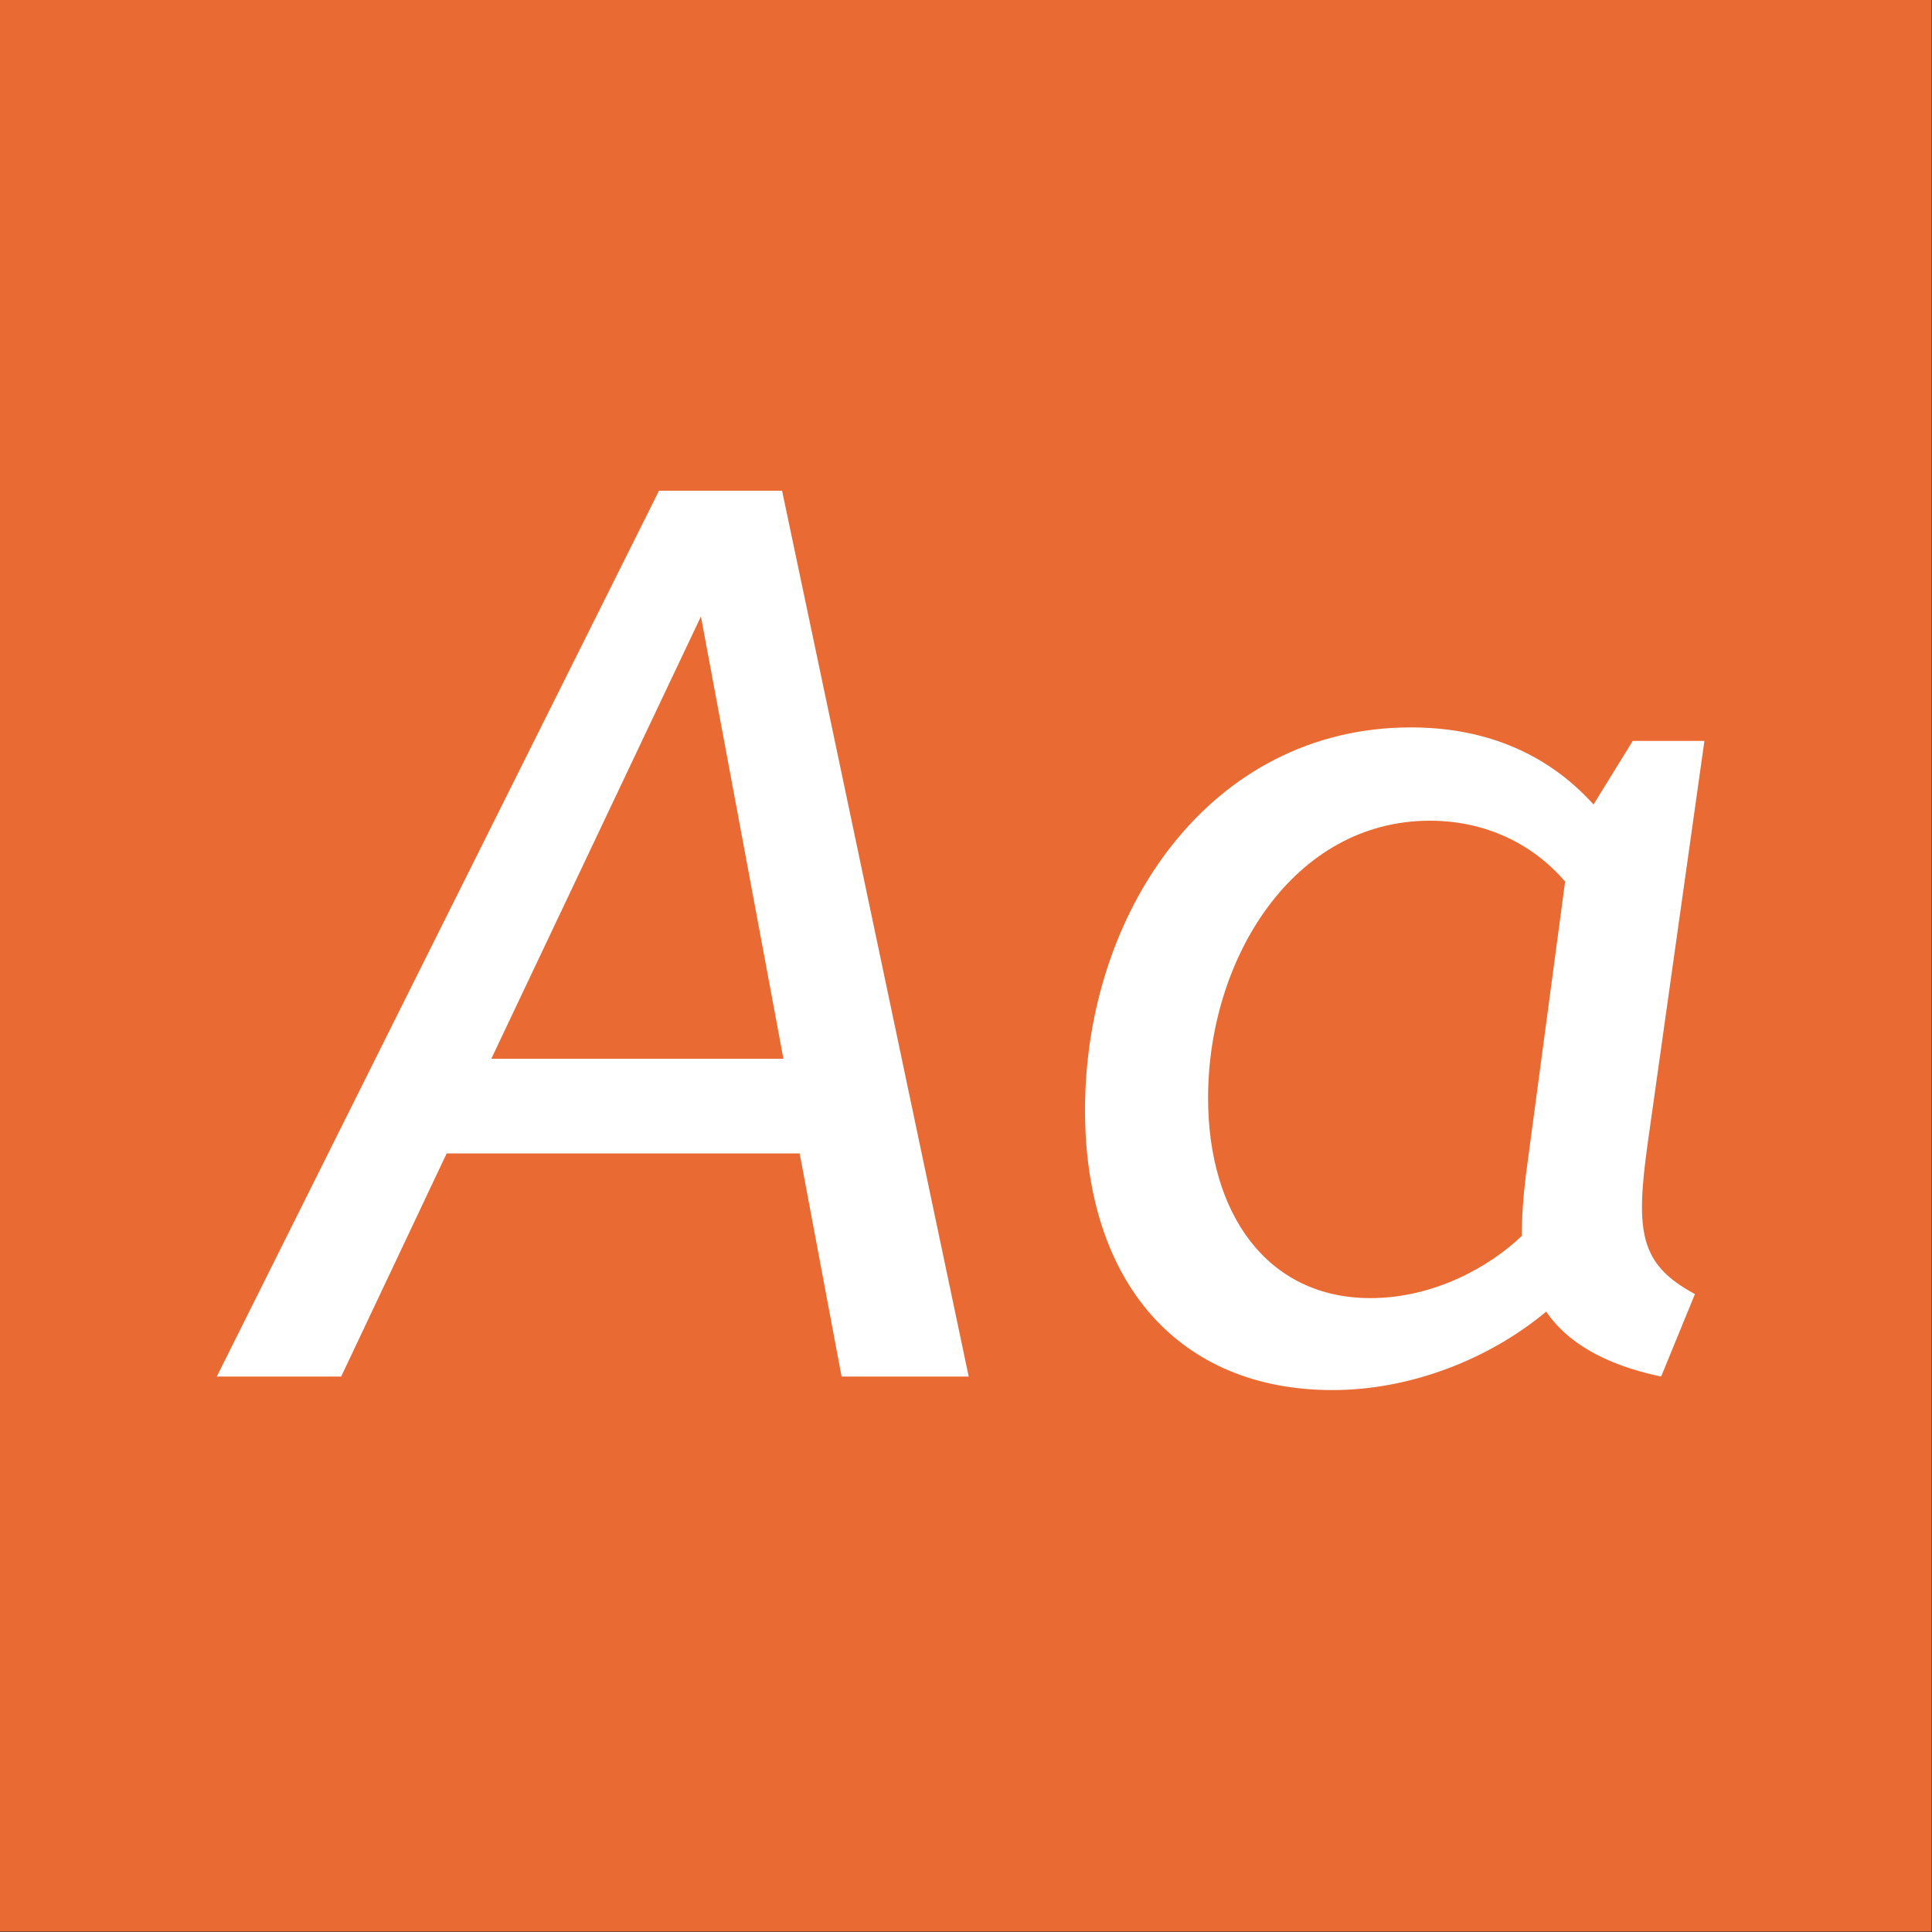 <?xml version="1.0" encoding="UTF-8" standalone="no"?>
<!DOCTYPE svg PUBLIC "-//W3C//DTD SVG 1.1//EN" "http://www.w3.org/Graphics/SVG/1.1/DTD/svg11.dtd">
<svg width="100%" height="100%" viewBox="0 0 400 400" version="1.1" xmlns="http://www.w3.org/2000/svg" xmlns:xlink="http://www.w3.org/1999/xlink" xml:space="preserve" xmlns:serif="http://www.serif.com/" style="fill-rule:evenodd;clip-rule:evenodd;stroke-linejoin:round;stroke-miterlimit:2;">
    <rect x="0" y="0" width="400" height="400" fill="#333333" stroke="none"/>
    <g id="Layer1">
        <g transform="matrix(0.959,7.69253e-17,7.69253e-17,0.645,5.755,1.935)">
            <rect x="-6" y="-3" width="417" height="620" style="fill:rgb(233,106,50);"/>
        </g>
        <g transform="matrix(1,0,0,1,-116.935,88.4)">
            <g transform="matrix(280,0,0,280,162.935,196.6)">
                <path d="M-0.004,-0L0.088,-0L0.166,-0.165L0.427,-0.165L0.458,-0L0.552,-0L0.414,-0.655L0.323,-0.655L-0.004,-0ZM0.199,-0.235L0.354,-0.562L0.415,-0.235L0.199,-0.235Z" style="fill:white;fill-rule:nonzero;"/>
            </g>
            <g transform="matrix(280,0,0,280,329.255,196.6)">
                <path d="M0.227,0.01C0.285,0.01 0.343,-0.013 0.385,-0.048C0.4,-0.026 0.427,-0.009 0.47,-0L0.495,-0.061C0.454,-0.083 0.451,-0.107 0.46,-0.172L0.502,-0.47L0.449,-0.47L0.42,-0.423C0.383,-0.464 0.335,-0.48 0.285,-0.48C0.136,-0.48 0.044,-0.343 0.044,-0.197C0.044,-0.07 0.113,0.01 0.227,0.01ZM0.135,-0.206C0.135,-0.309 0.198,-0.411 0.299,-0.411C0.34,-0.411 0.375,-0.394 0.399,-0.366L0.37,-0.149C0.368,-0.133 0.367,-0.118 0.367,-0.104C0.344,-0.082 0.303,-0.058 0.255,-0.058C0.179,-0.058 0.135,-0.12 0.135,-0.206Z" style="fill:white;fill-rule:nonzero;"/>
            </g>
        </g>
    </g>
</svg>
